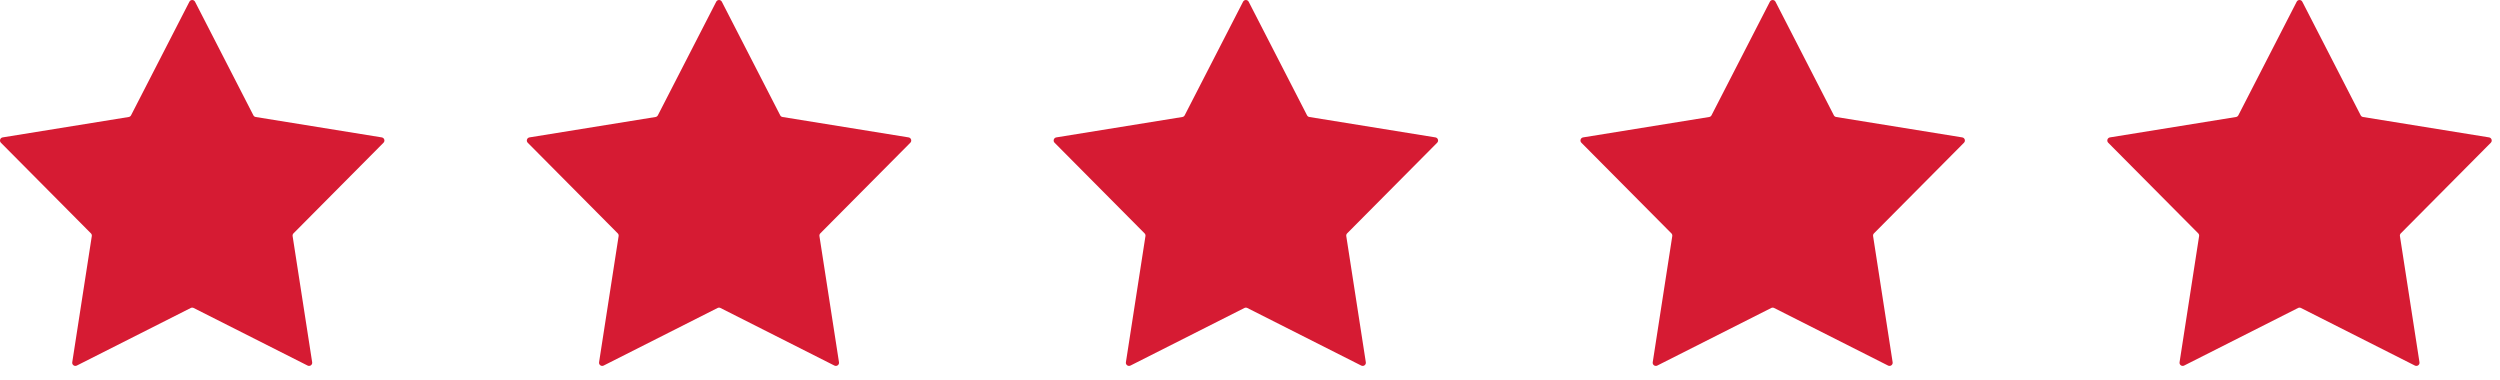 <svg width="158" height="24" viewBox="0 0 158 24" fill="none" xmlns="http://www.w3.org/2000/svg">
<path d="M11.97 0.109C12.044 -0.036 12.251 -0.036 12.326 0.109L16.014 7.288C16.043 7.344 16.097 7.384 16.16 7.394L24.127 8.683C24.288 8.709 24.352 8.906 24.237 9.021L18.549 14.748C18.504 14.793 18.484 14.856 18.493 14.919L19.729 22.895C19.754 23.056 19.587 23.177 19.442 23.104L12.238 19.464C12.181 19.435 12.114 19.435 12.057 19.464L4.854 23.104C4.709 23.177 4.541 23.056 4.566 22.895L5.802 14.919C5.812 14.856 5.791 14.793 5.746 14.748L0.058 9.021C-0.056 8.906 0.008 8.709 0.168 8.683L8.136 7.394C8.198 7.384 8.253 7.344 8.282 7.288L11.97 0.109Z" fill="#D61B33"/>
<path d="M45.265 0.109C45.339 -0.036 45.546 -0.036 45.62 0.109L49.309 7.288C49.338 7.344 49.392 7.384 49.455 7.394L57.422 8.683C57.583 8.709 57.647 8.906 57.532 9.021L51.844 14.748C51.799 14.793 51.779 14.856 51.788 14.919L53.024 22.895C53.049 23.056 52.882 23.177 52.736 23.104L45.533 19.464C45.476 19.435 45.409 19.435 45.352 19.464L38.149 23.104C38.004 23.177 37.836 23.056 37.861 22.895L39.097 14.919C39.107 14.856 39.086 14.793 39.041 14.748L33.353 9.021C33.239 8.906 33.303 8.709 33.463 8.683L41.431 7.394C41.493 7.384 41.547 7.344 41.577 7.288L45.265 0.109Z" fill="#D61B33"/>
<path d="M78.561 0.109C78.635 -0.036 78.842 -0.036 78.916 0.109L82.605 7.288C82.634 7.344 82.688 7.384 82.751 7.394L90.718 8.683C90.879 8.709 90.943 8.906 90.828 9.021L85.14 14.748C85.095 14.793 85.075 14.856 85.084 14.919L86.32 22.895C86.345 23.056 86.178 23.177 86.032 23.104L78.829 19.464C78.772 19.435 78.705 19.435 78.648 19.464L71.445 23.104C71.299 23.177 71.132 23.056 71.157 22.895L72.393 14.919C72.403 14.856 72.382 14.793 72.337 14.748L66.649 9.021C66.534 8.906 66.598 8.709 66.759 8.683L74.727 7.394C74.789 7.384 74.843 7.344 74.872 7.288L78.561 0.109Z" fill="#D61B33"/>
<path d="M111.856 0.109C111.93 -0.036 112.137 -0.036 112.211 0.109L115.9 7.288C115.929 7.344 115.983 7.384 116.045 7.394L124.013 8.683C124.174 8.709 124.238 8.906 124.123 9.021L118.435 14.748C118.39 14.793 118.369 14.856 118.379 14.919L119.615 22.895C119.64 23.056 119.472 23.177 119.327 23.104L112.124 19.464C112.067 19.435 112 19.435 111.943 19.464L104.74 23.104C104.594 23.177 104.427 23.056 104.452 22.895L105.688 14.919C105.697 14.856 105.677 14.793 105.632 14.748L99.944 9.021C99.829 8.906 99.893 8.709 100.054 8.683L108.021 7.394C108.084 7.384 108.138 7.344 108.167 7.288L111.856 0.109Z" fill="#D61B33"/>
<path d="M145.151 0.109C145.226 -0.036 145.433 -0.036 145.507 0.109L149.195 7.288C149.224 7.344 149.279 7.384 149.341 7.394L157.309 8.683C157.469 8.709 157.533 8.906 157.419 9.021L151.731 14.748C151.686 14.793 151.665 14.856 151.675 14.919L152.911 22.895C152.936 23.056 152.768 23.177 152.623 23.104L145.42 19.464C145.363 19.435 145.296 19.435 145.239 19.464L138.036 23.104C137.89 23.177 137.723 23.056 137.748 22.895L138.984 14.919C138.993 14.856 138.973 14.793 138.928 14.748L133.24 9.021C133.125 8.906 133.189 8.709 133.35 8.683L141.317 7.394C141.38 7.384 141.434 7.344 141.463 7.288L145.151 0.109Z" fill="#D61B33"/>
</svg>
